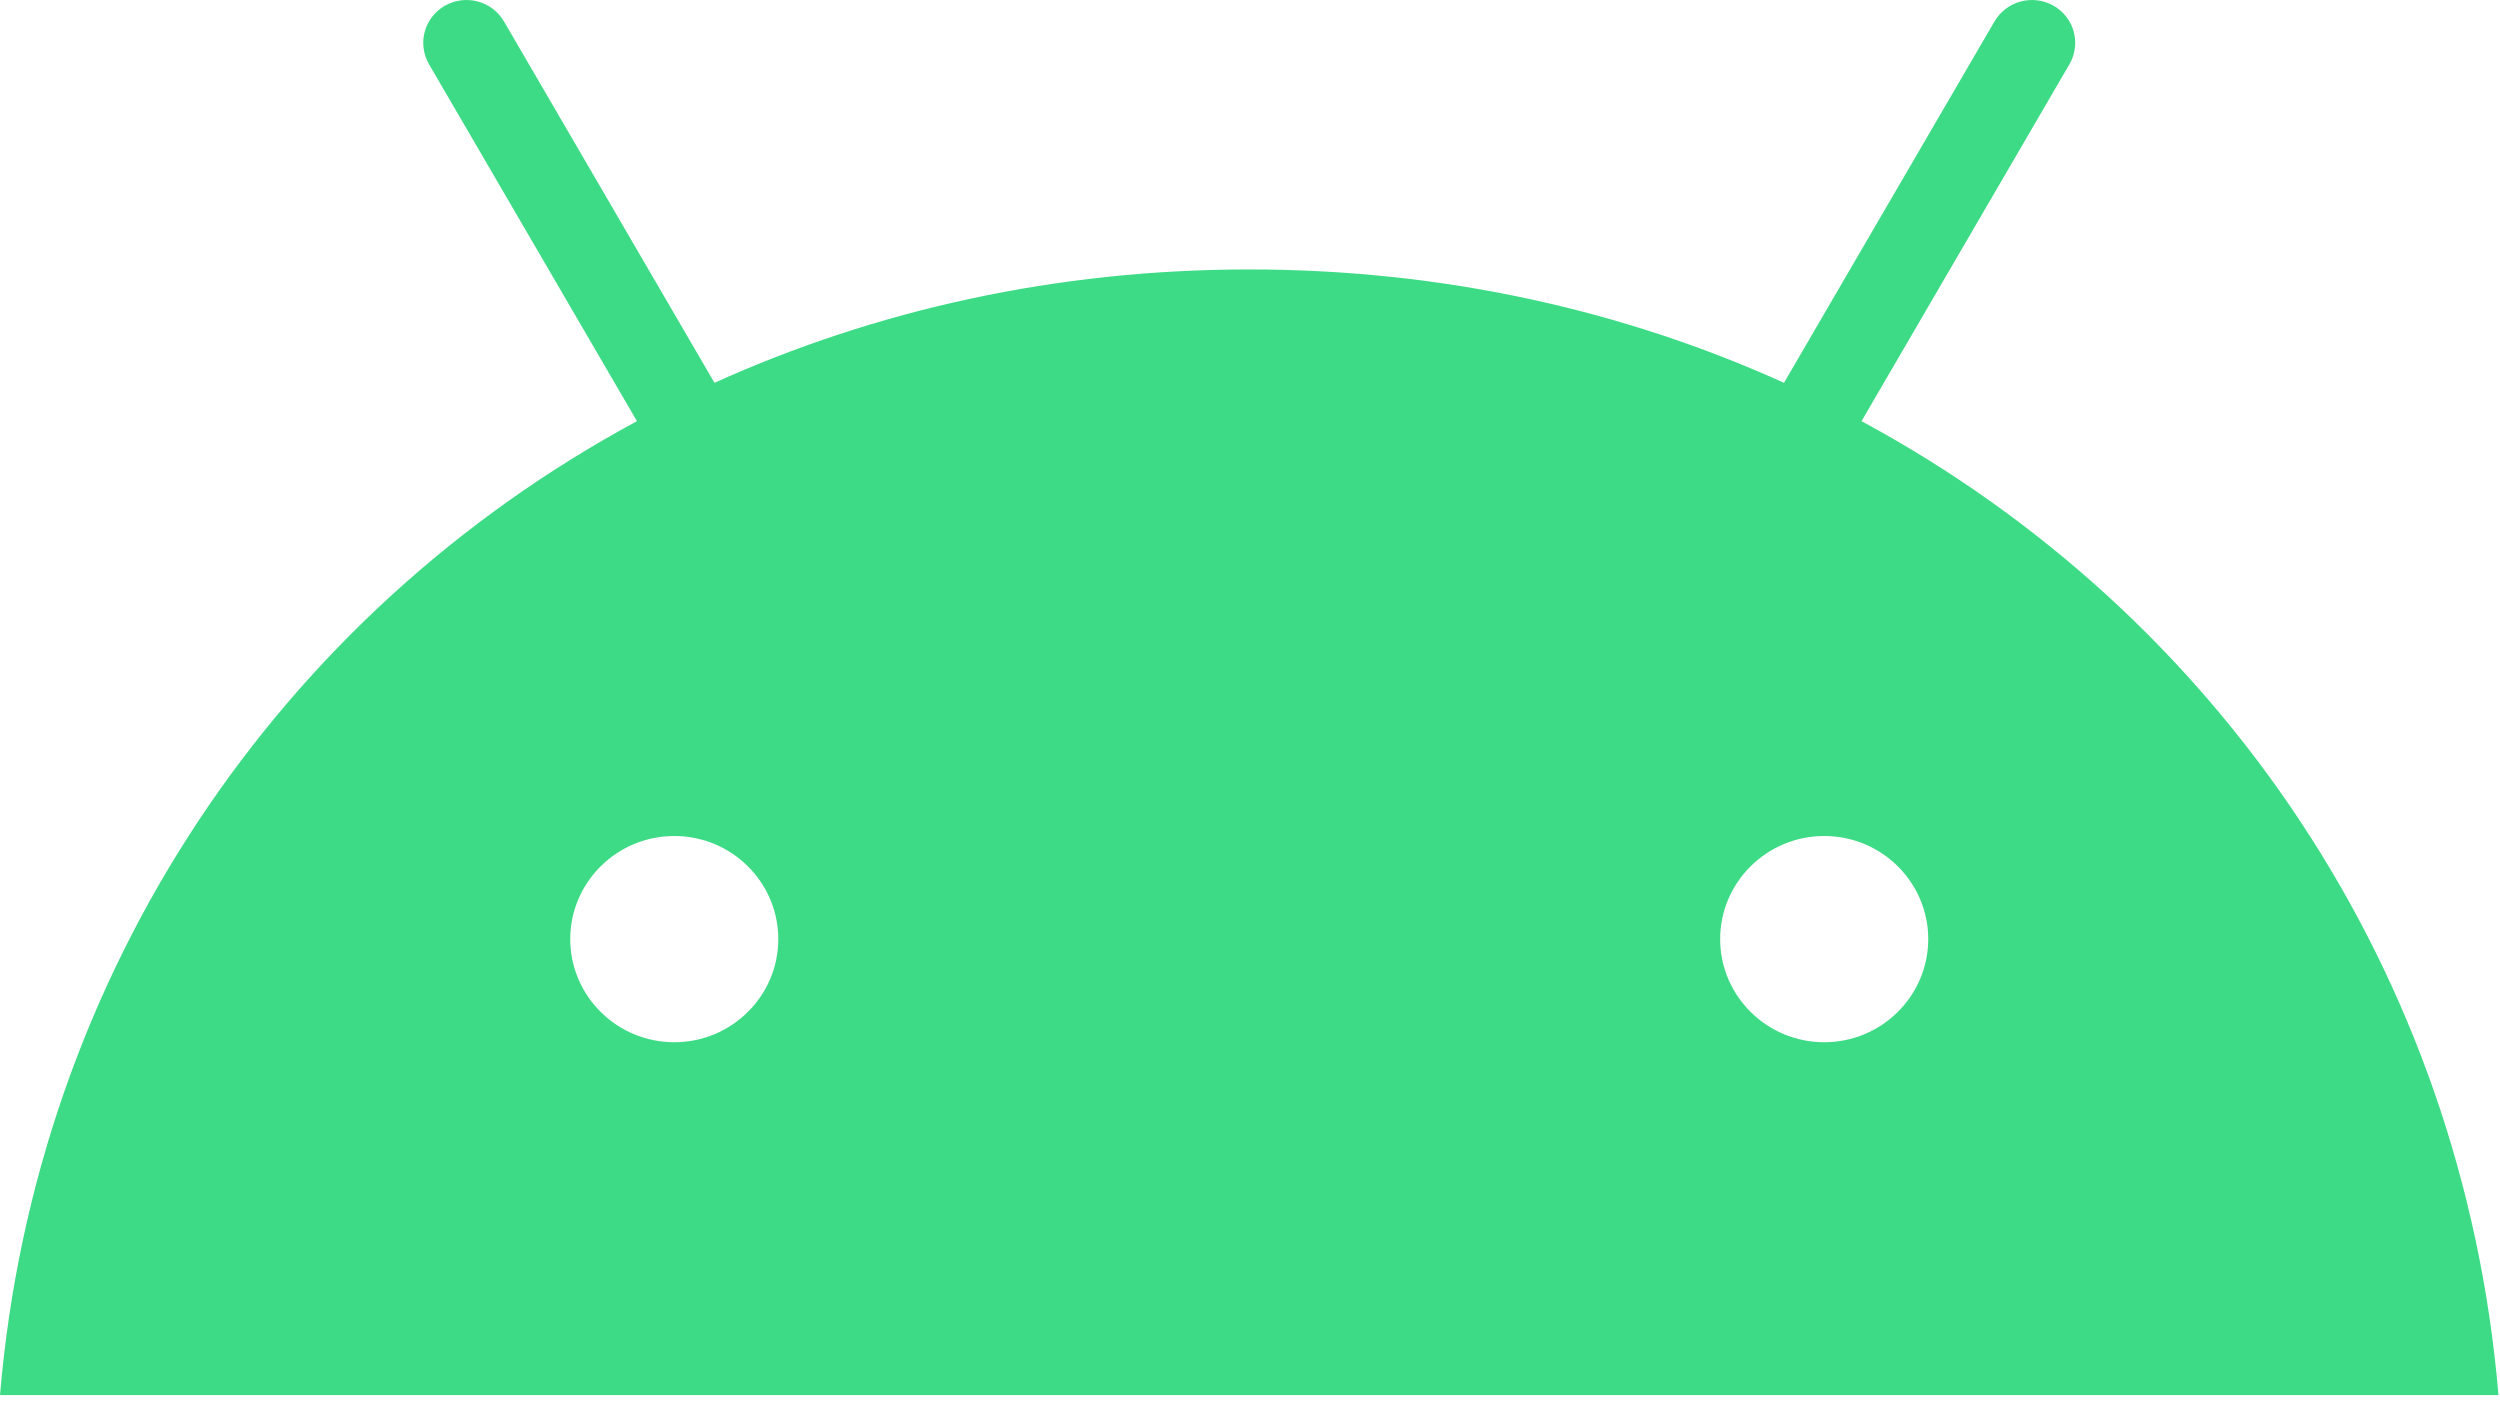 <svg width="122" height="69" viewBox="0 0 122 69" fill="none" xmlns="http://www.w3.org/2000/svg">
<path d="M89.021 50.861C86.221 50.861 83.944 48.603 83.944 45.828C83.944 43.054 86.221 40.797 89.021 40.797C91.821 40.797 94.098 43.054 94.098 45.828C94.098 48.603 91.821 50.861 89.021 50.861ZM32.904 50.861C30.105 50.861 27.828 48.603 27.828 45.828C27.828 43.054 30.105 40.797 32.904 40.797C35.704 40.797 37.981 43.054 37.981 45.828C37.981 48.603 35.704 50.861 32.904 50.861ZM90.842 20.553L100.988 3.137C101.268 2.656 101.343 2.086 101.198 1.55C101.054 1.014 100.7 0.557 100.216 0.279C99.731 0.003 99.155 -0.072 98.614 0.071C98.074 0.215 97.613 0.565 97.332 1.045L87.059 18.681C79.201 15.128 70.378 13.149 60.963 13.149C51.547 13.149 42.724 15.128 34.867 18.681L24.593 1.045C24.312 0.565 23.851 0.215 23.311 0.071C22.77 -0.072 22.194 0.003 21.709 0.279C21.225 0.557 20.871 1.014 20.726 1.55C20.581 2.085 20.657 2.656 20.937 3.137L31.084 20.553C13.66 29.944 1.743 47.425 0 68.078H121.925C120.18 47.426 108.264 29.944 90.842 20.553" fill="#3DDB85"/>
</svg>
